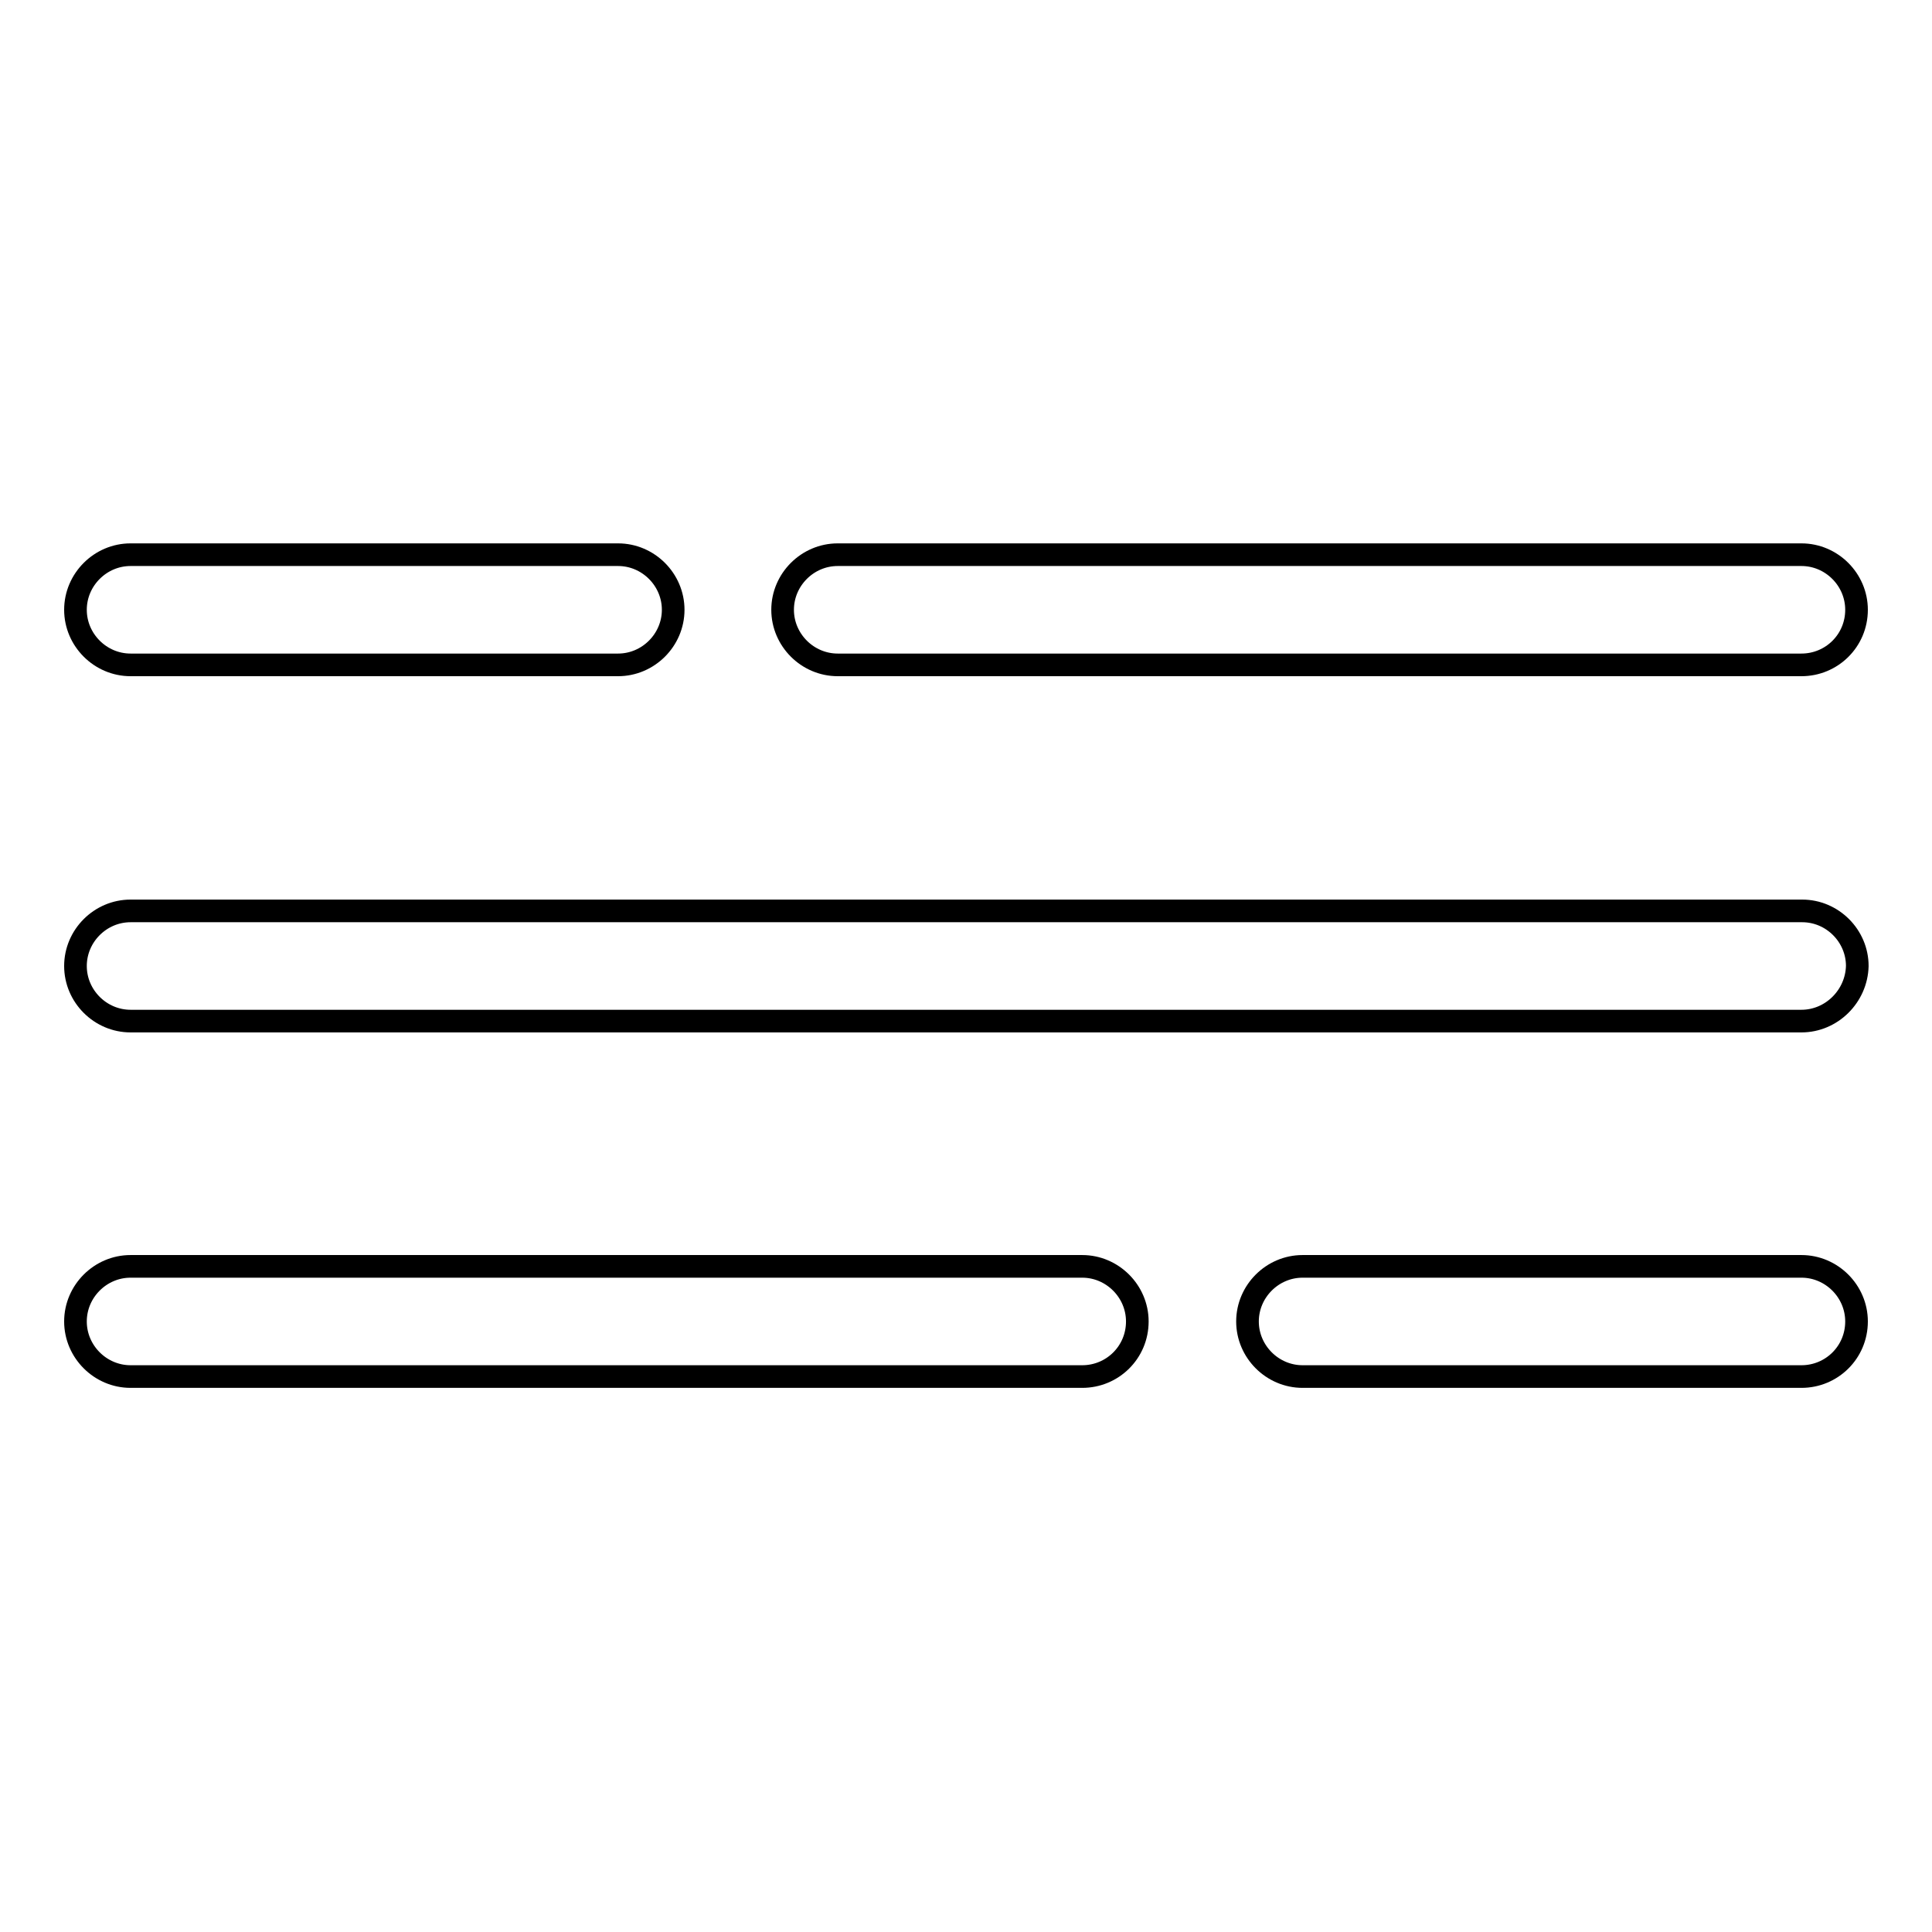 <?xml version="1.0" encoding="utf-8"?>
<!-- Svg Vector Icons : http://www.onlinewebfonts.com/icon -->
<!DOCTYPE svg PUBLIC "-//W3C//DTD SVG 1.1//EN" "http://www.w3.org/Graphics/SVG/1.1/DTD/svg11.dtd">
<svg version="1.1" xmlns="http://www.w3.org/2000/svg" xmlns:xlink="http://www.w3.org/1999/xlink" x="0px" y="0px" viewBox="0 0 256 256" enable-background="new 0 0 256 256" xml:space="preserve">
<g><g><path stroke-width="3" fill-opacity="0" stroke="#000000"  d="M238.7,135.3H17.3c-4,0-7.3-3.3-7.3-7.3c0-4,3.3-7.3,7.3-7.3h221.5c4,0,7.3,3.3,7.3,7.3C246,132,242.7,135.3,238.7,135.3z"/><path stroke-width="3" fill-opacity="0" stroke="#000000"  d="M238.7,88.1H111c-4,0-7.3-3.3-7.3-7.3s3.3-7.3,7.3-7.3h127.7c4,0,7.3,3.3,7.3,7.3C246,84.9,242.7,88.1,238.7,88.1z"/><path stroke-width="3" fill-opacity="0" stroke="#000000"  d="M81.9,88.1H17.3c-4,0-7.3-3.3-7.3-7.3s3.3-7.3,7.3-7.3h64.6c4,0,7.3,3.3,7.3,7.3S85.9,88.1,81.9,88.1z"/><path stroke-width="3" fill-opacity="0" stroke="#000000"  d="M143.4,182.4H17.3c-4,0-7.3-3.3-7.3-7.3c0-4,3.3-7.3,7.3-7.3h126.1c4,0,7.3,3.3,7.3,7.3C150.7,179.2,147.4,182.4,143.4,182.4z"/><path stroke-width="3" fill-opacity="0" stroke="#000000"  d="M238.7,182.4h-66.1c-4,0-7.3-3.3-7.3-7.3c0-4,3.3-7.3,7.3-7.3h66.1c4,0,7.3,3.3,7.3,7.3C246,179.2,242.7,182.4,238.7,182.4z"/></g></g>
</svg>